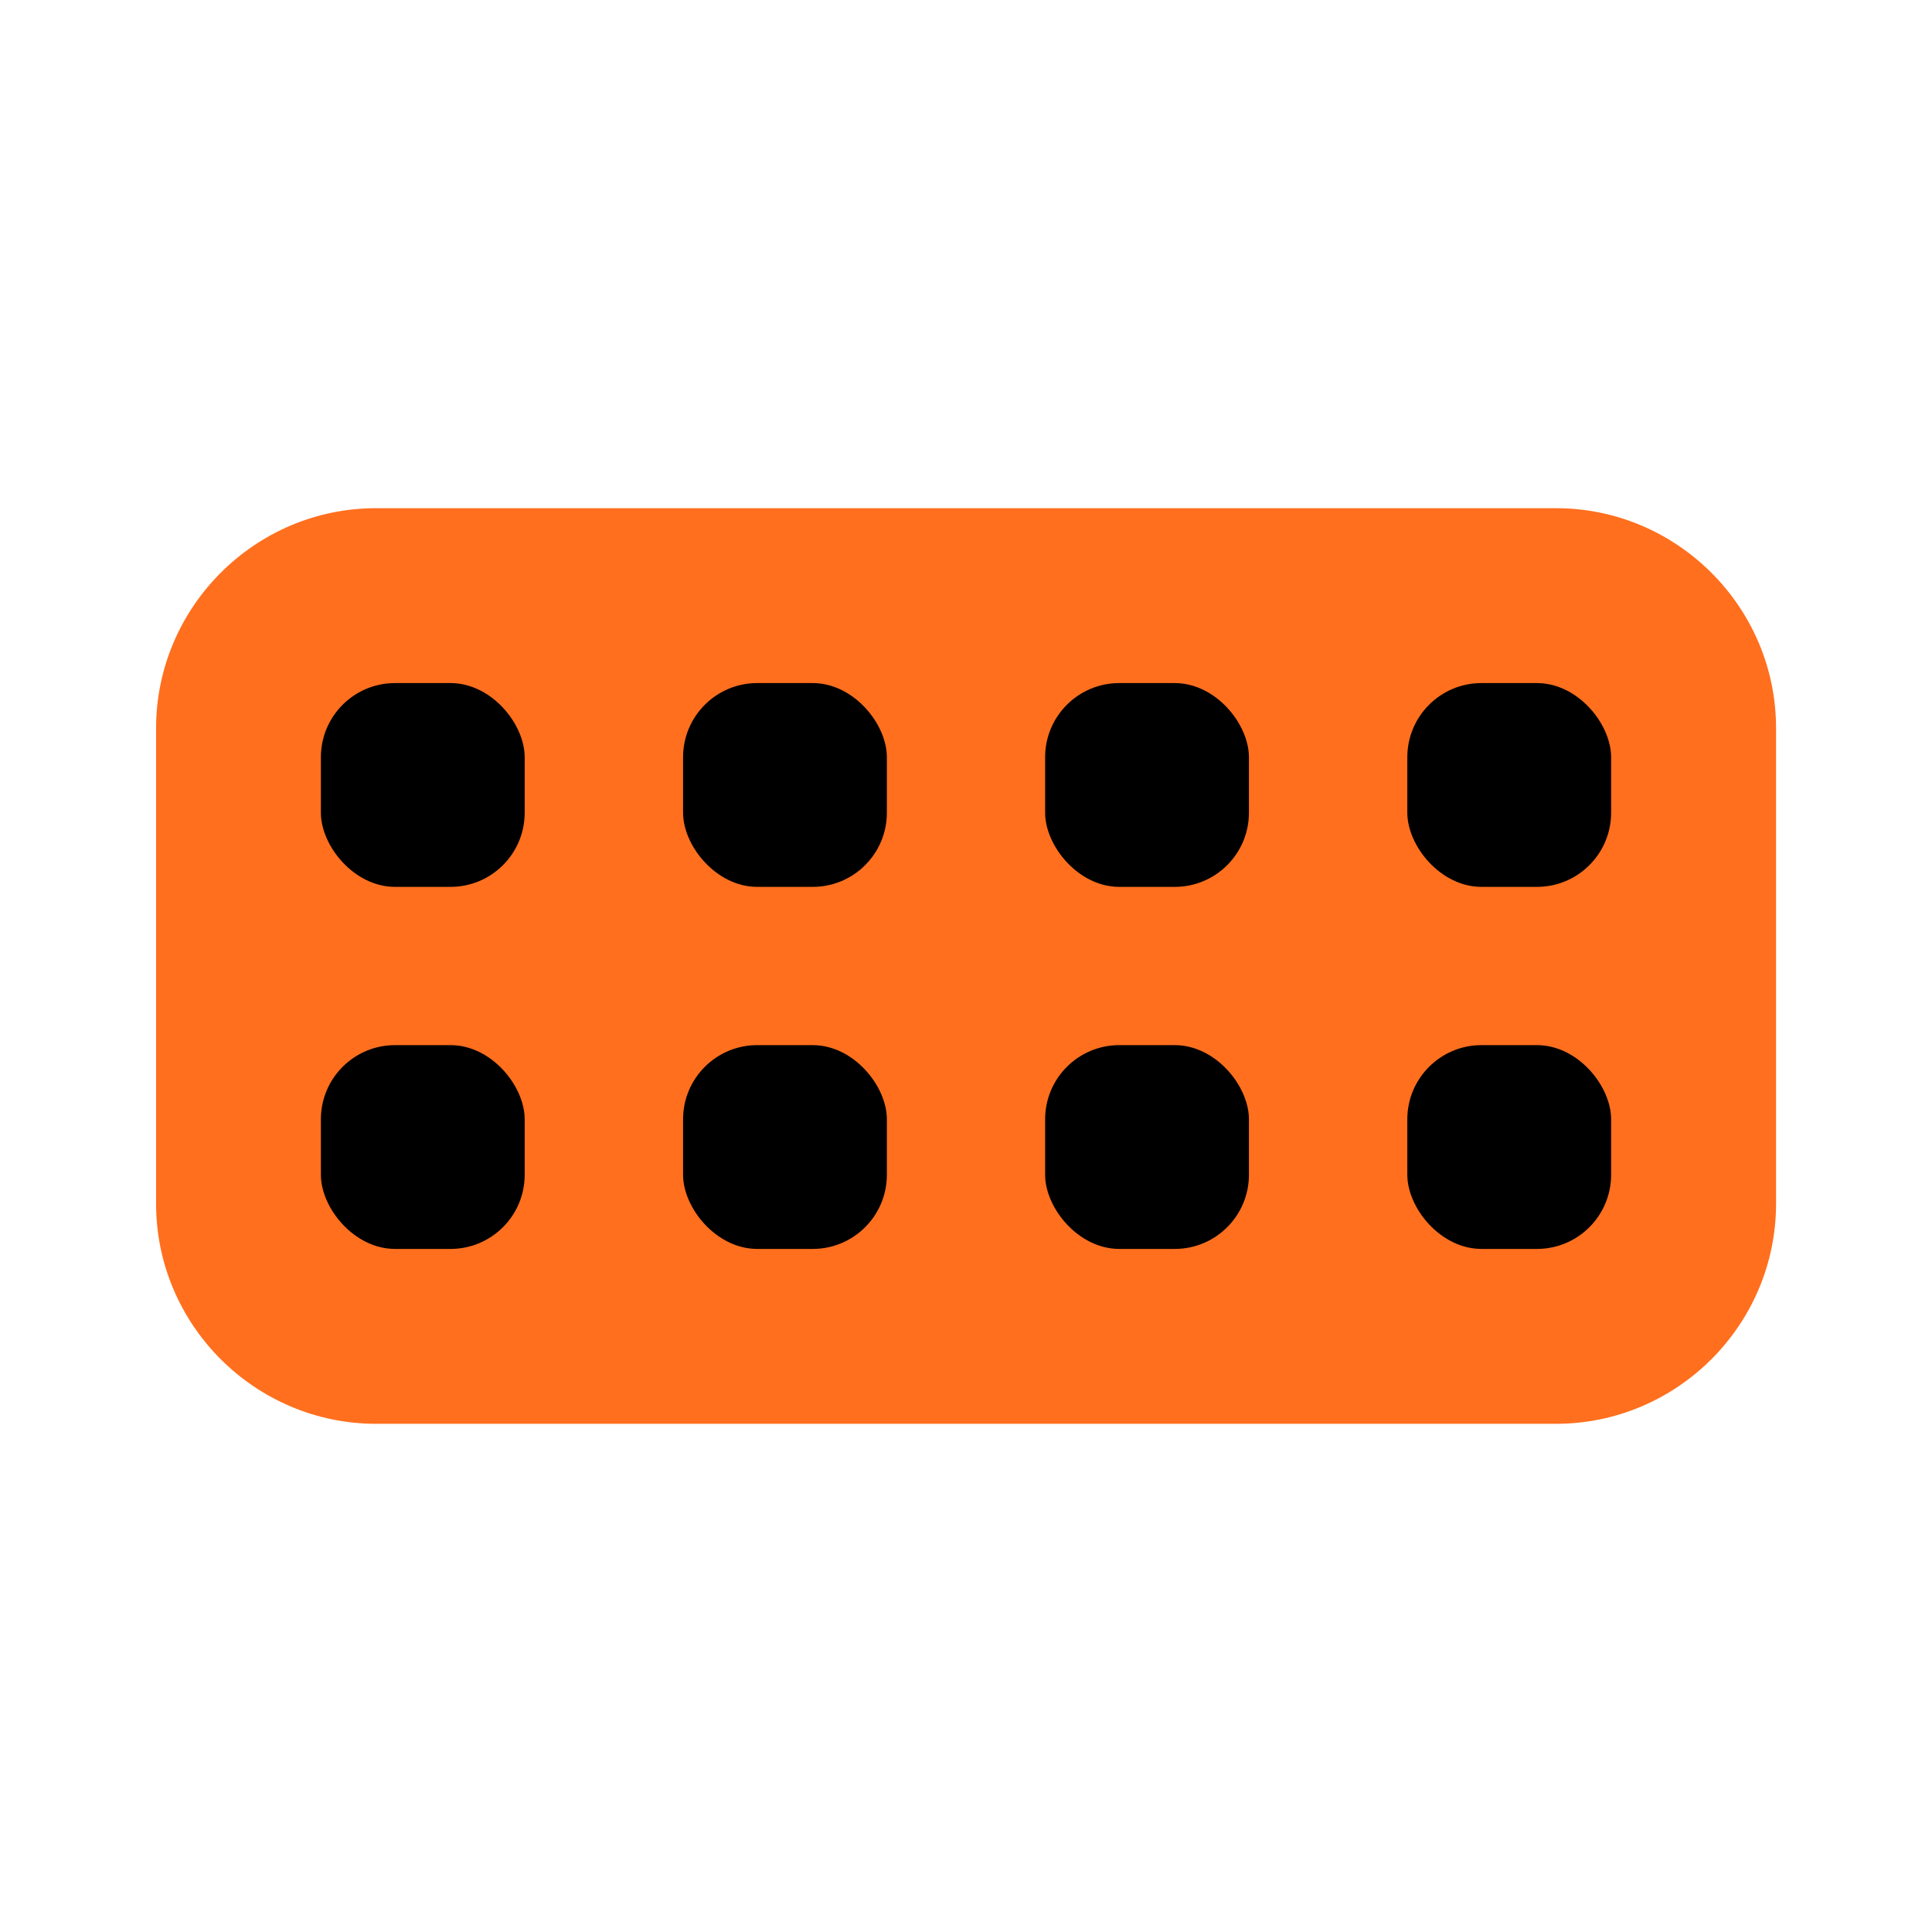 <?xml version="1.0" encoding="UTF-8"?>
<svg xmlns="http://www.w3.org/2000/svg" id="_Слой_1" data-name="Слой 1" viewBox="0 0 141.73 141.73">
  <defs>
    <style>.cls-2{fill:#000000}</style>
  </defs>
  <path d="M27.59 37.28h86.56c4.44 0 8.48 1.82 11.4 4.74 2.93 2.93 4.74 6.96 4.74 11.4v34.89c0 4.44-1.82 8.48-4.74 11.4s-6.96 4.74-11.4 4.74H27.59c-4.44 0-8.48-1.82-11.4-4.74s-4.74-6.96-4.74-11.4V53.42c0-4.44 1.82-8.48 4.74-11.4 2.93-2.93 6.96-4.74 11.4-4.74" style="fill:#ff6f1e"></path>
  <rect class="cls-2" x="23.54" y="50.11" width="14.95" height="14.95" rx="5.44" ry="5.44"></rect>
  <rect class="cls-2" x="50.11" y="50.11" width="14.95" height="14.95" rx="5.44" ry="5.44"></rect>
  <rect class="cls-2" x="76.67" y="50.11" width="14.95" height="14.95" rx="5.44" ry="5.44"></rect>
  <rect class="cls-2" x="103.24" y="50.11" width="14.95" height="14.95" rx="5.44" ry="5.44"></rect>
  <rect class="cls-2" x="23.54" y="76.67" width="14.95" height="14.95" rx="5.44" ry="5.44"></rect>
  <rect class="cls-2" x="50.11" y="76.67" width="14.95" height="14.95" rx="5.44" ry="5.44"></rect>
  <rect class="cls-2" x="76.67" y="76.67" width="14.95" height="14.95" rx="5.44" ry="5.44"></rect>
  <rect class="cls-2" x="103.24" y="76.67" width="14.95" height="14.95" rx="5.44" ry="5.44"></rect>
</svg>
